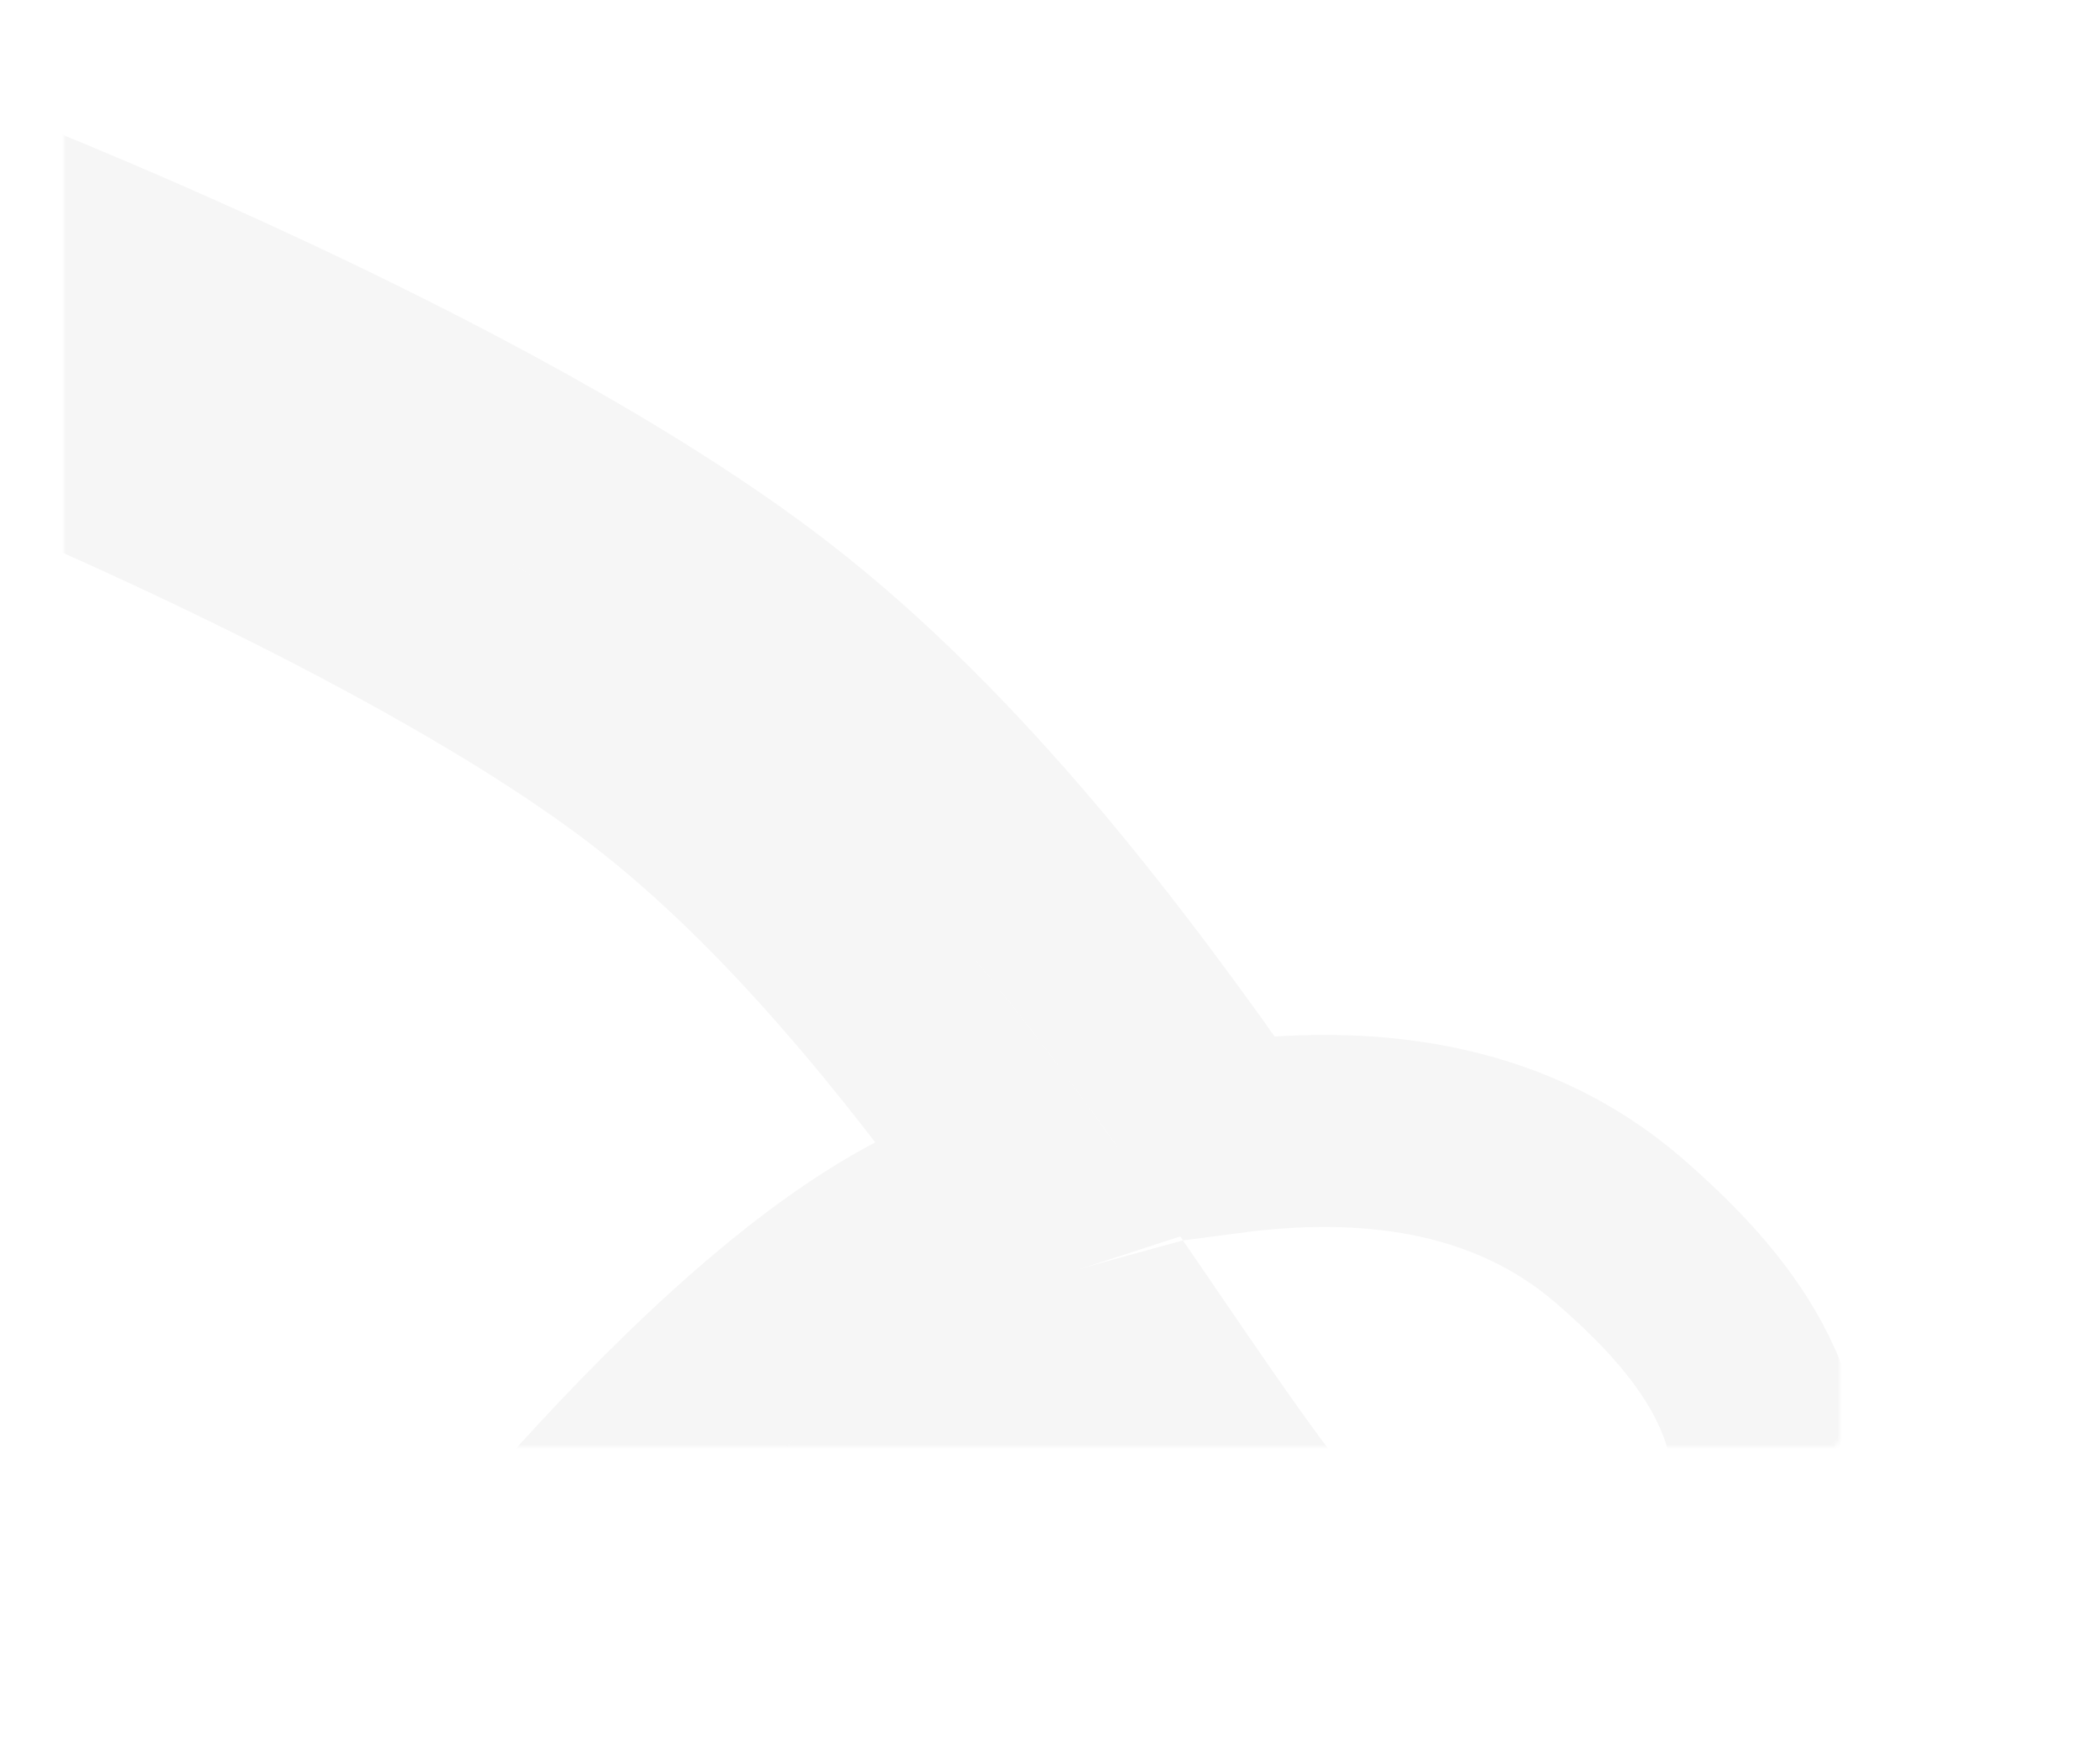<?xml version="1.0" encoding="UTF-8"?> <svg xmlns="http://www.w3.org/2000/svg" width="492" height="407" viewBox="0 0 492 407" fill="none"> <g filter="url(#filter0_dd_513_5)"> <path d="M15 16C15 14.895 15.895 14 17 14H216.242H429C430.105 14 431 14.895 431 16V337C431 338.105 430.105 339 429 339H17C15.895 339 15 338.105 15 337V16Z" fill="white"></path> </g> <mask id="mask0_513_5" style="mask-type:alpha" maskUnits="userSpaceOnUse" x="15" y="14" width="416" height="325"> <path d="M15 16C15 14.895 15.895 14 17 14H216.242H429C430.105 14 431 14.895 431 16V337C431 338.105 430.105 339 429 339H17C15.895 339 15 338.105 15 337V16Z" fill="white"></path> </mask> <g mask="url(#mask0_513_5)"> <path d="M291.251 350.346C284.171 340.771 276.164 329.061 267.615 316.555C259.457 318.779 251.346 321.423 243.476 324.26C235.161 327.257 224.24 334.245 211.687 344.711C199.461 354.905 187.051 367.236 175.795 379.374C164.583 391.464 154.781 403.076 147.773 411.68C144.277 415.973 141.495 419.494 139.601 421.924C138.654 423.138 137.931 424.077 137.452 424.702C137.213 425.015 137.035 425.249 136.922 425.399L136.799 425.56L136.775 425.592L136.773 425.595C136.774 425.594 136.775 425.592 118.799 412.061C100.822 398.529 100.824 398.527 100.826 398.524L100.832 398.516L100.848 398.495L100.899 398.428C100.941 398.372 101 398.294 101.075 398.196C101.225 397.998 101.44 397.715 101.718 397.352C102.273 396.626 103.079 395.58 104.112 394.255C106.179 391.605 109.161 387.831 112.882 383.262C120.31 374.142 130.757 361.762 142.799 348.776C154.796 335.839 168.643 322.011 182.87 310.149C196.77 298.559 212.496 287.593 228.215 281.927C232.21 280.486 236.333 279.064 240.559 277.694C215.156 242.389 185.782 205.968 152.87 180.527C123.144 157.55 79.225 134.6 41.604 117.058C23.013 108.389 6.358 101.222 -5.64 96.226C-11.634 93.73 -16.454 91.781 -19.758 90.463C-21.41 89.804 -22.682 89.303 -23.531 88.97C-23.956 88.804 -24.275 88.68 -24.483 88.599L-24.711 88.511L-24.761 88.492L-24.77 88.488L-24.77 88.488C-24.769 88.488 -24.768 88.489 -16.688 67.49C-8.608 46.491 -8.605 46.492 -8.603 46.493L-8.595 46.496L-8.571 46.505L-8.491 46.536L-8.202 46.648C-7.953 46.744 -7.592 46.885 -7.125 47.068C-6.19 47.434 -4.828 47.971 -3.082 48.667C0.408 50.059 5.436 52.093 11.657 54.683C24.09 59.86 41.336 67.281 60.621 76.274C98.754 94.055 146.494 118.723 180.39 144.924C223.507 178.252 259.795 226.417 287.803 266.532C318.274 262.507 352.605 265.176 379.379 288.397C387.247 295.222 397.207 304.683 404.38 315.985C411.617 327.389 417.729 343.523 412.26 361.608C406.017 382.25 388.006 391.349 371.273 392.941C355.016 394.487 337.278 389.759 321.329 381.112C314.983 377.672 309.552 372.423 305.284 367.759C300.729 362.779 296.012 356.786 291.251 350.346Z" stroke="#F6F6F6" stroke-width="45"></path> </g> <defs> <filter id="filter0_dd_513_5" x="0" y="0" width="492" height="407" filterUnits="userSpaceOnUse" color-interpolation-filters="sRGB"> <feFlood flood-opacity="0" result="BackgroundImageFix"></feFlood> <feColorMatrix in="SourceAlpha" type="matrix" values="0 0 0 0 0 0 0 0 0 0 0 0 0 0 0 0 0 0 127 0" result="hardAlpha"></feColorMatrix> <feOffset dx="6" dy="7"></feOffset> <feGaussianBlur stdDeviation="10.5"></feGaussianBlur> <feColorMatrix type="matrix" values="0 0 0 0 0 0 0 0 0 0 0 0 0 0 0 0 0 0 0.1 0"></feColorMatrix> <feBlend mode="normal" in2="BackgroundImageFix" result="effect1_dropShadow_513_5"></feBlend> <feColorMatrix in="SourceAlpha" type="matrix" values="0 0 0 0 0 0 0 0 0 0 0 0 0 0 0 0 0 0 127 0" result="hardAlpha"></feColorMatrix> <feOffset dx="23" dy="30"></feOffset> <feGaussianBlur stdDeviation="19"></feGaussianBlur> <feColorMatrix type="matrix" values="0 0 0 0 0 0 0 0 0 0 0 0 0 0 0 0 0 0 0.09 0"></feColorMatrix> <feBlend mode="normal" in2="effect1_dropShadow_513_5" result="effect2_dropShadow_513_5"></feBlend> <feBlend mode="normal" in="SourceGraphic" in2="effect2_dropShadow_513_5" result="shape"></feBlend> </filter> </defs> </svg> 